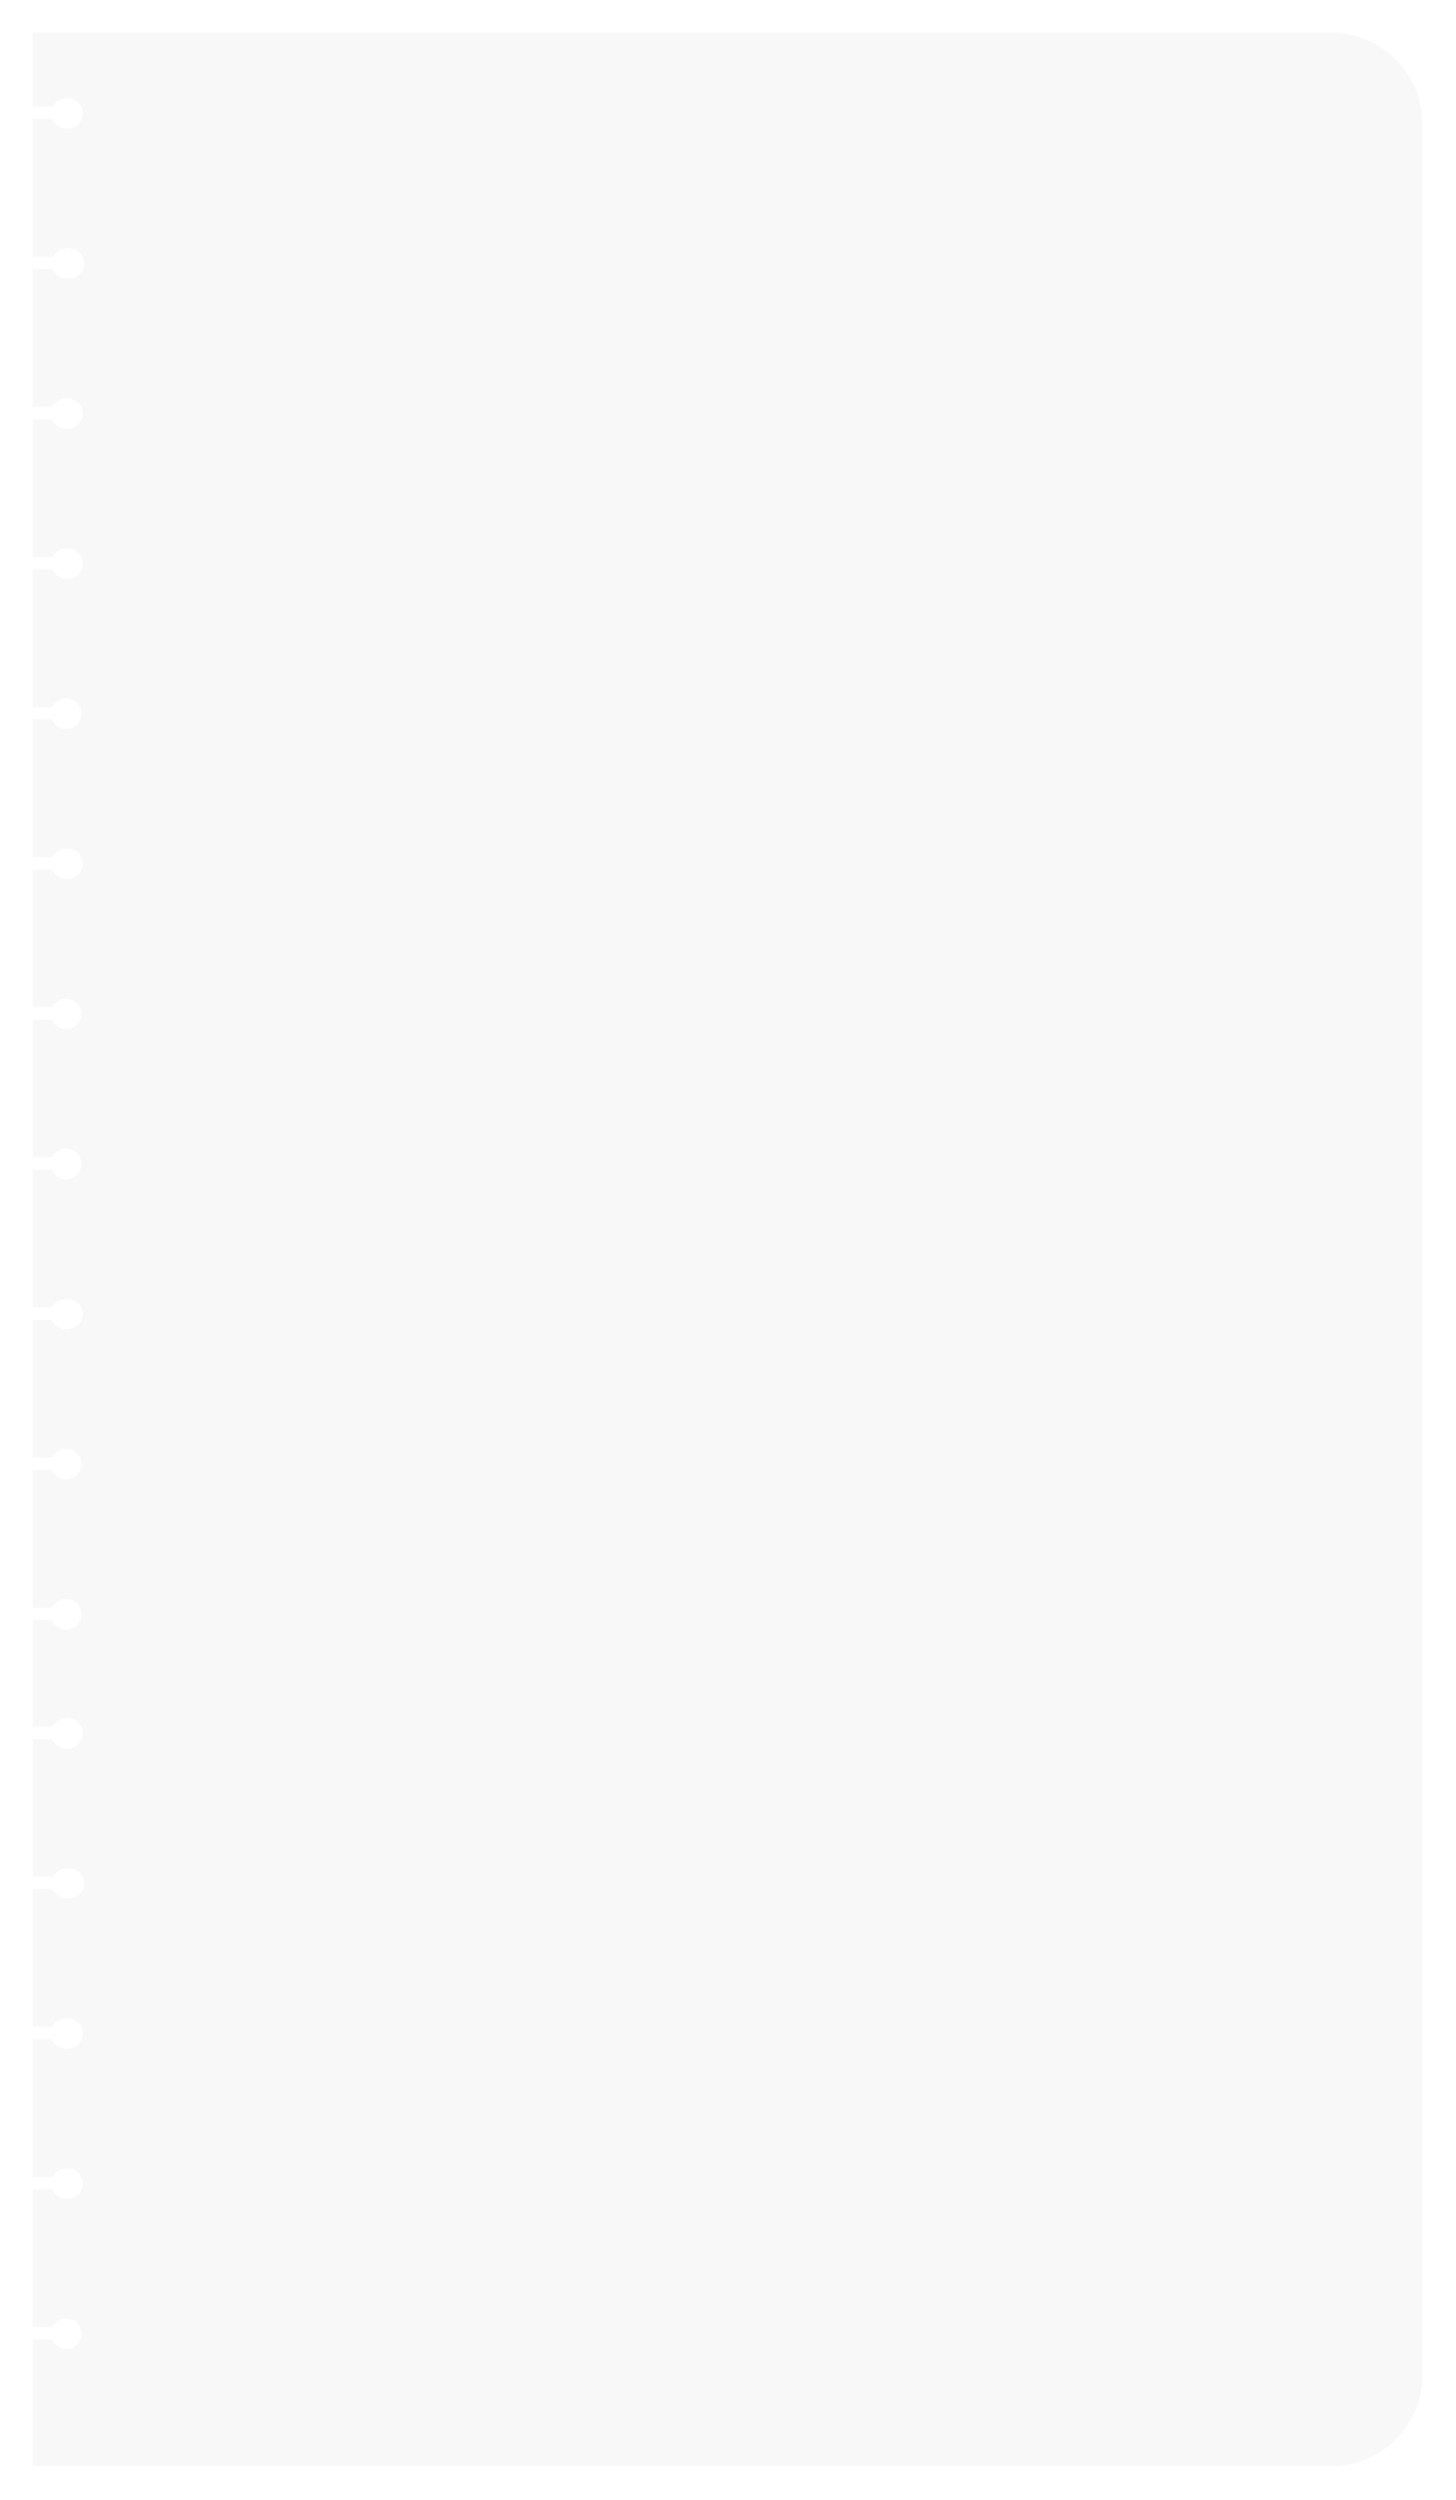 <?xml version="1.0" encoding="UTF-8"?> <svg xmlns="http://www.w3.org/2000/svg" width="801" height="1375" viewBox="0 0 801 1375" fill="none"> <g filter="url(#filter0_d)"> <path fill-rule="evenodd" clip-rule="evenodd" d="M12 10H726.5C754.114 10 776.5 32.386 776.5 60V1298.5C776.5 1326.11 754.114 1348.5 726.5 1348.5H12V1196.25H22.773C24.066 1199.33 27.197 1201.51 30.854 1201.51C35.667 1201.51 39.569 1197.74 39.569 1193.1C39.569 1188.45 35.667 1184.69 30.854 1184.69C27.409 1184.69 24.43 1186.62 23.015 1189.42H12V1113.69H22.311C23.64 1116.77 26.857 1118.94 30.615 1118.94C35.56 1118.94 39.57 1115.18 39.57 1110.54C39.57 1105.89 35.56 1102.13 30.615 1102.13C27.074 1102.13 24.014 1104.06 22.561 1106.86H12V1031.13H23.076C24.404 1034.21 27.621 1036.38 31.379 1036.38C36.325 1036.38 40.334 1032.62 40.334 1027.97C40.334 1023.33 36.325 1019.56 31.379 1019.56C27.839 1019.56 24.778 1021.49 23.325 1024.29H12V948.563H22.773C24.066 951.644 27.197 953.818 30.854 953.818C35.667 953.818 39.569 950.053 39.569 945.409C39.569 940.765 35.667 937 30.854 937C27.409 937 24.43 938.93 23.015 941.73H12V717.997H22.311C23.64 721.079 26.857 723.253 30.615 723.253C35.56 723.253 39.57 719.488 39.57 714.843C39.57 710.199 35.56 706.434 30.615 706.434C27.074 706.434 24.014 708.364 22.561 711.164H12V470.308H22.773C24.066 473.39 27.197 475.563 30.854 475.563C35.667 475.563 39.569 471.799 39.569 467.154C39.569 462.51 35.667 458.745 30.854 458.745C27.409 458.745 24.43 460.675 23.015 463.475H12V305.182H22.773C24.066 308.264 27.197 310.438 30.854 310.438C35.667 310.438 39.569 306.673 39.569 302.028C39.569 297.384 35.667 293.619 30.854 293.619C27.409 293.619 24.43 295.549 23.015 298.349H12V222.619H22.311C23.64 225.701 26.857 227.875 30.615 227.875C35.56 227.875 39.57 224.11 39.57 219.465C39.57 214.821 35.56 211.056 30.615 211.056C27.074 211.056 24.014 212.986 22.561 215.786H12V140.056H23.076C24.404 143.138 27.621 145.312 31.379 145.312C36.325 145.312 40.334 141.547 40.334 136.902C40.334 132.258 36.325 128.493 31.379 128.493C27.839 128.493 24.778 130.423 23.325 133.223H12V57.493H22.773C24.066 60.575 27.197 62.749 30.854 62.749C35.667 62.749 39.569 58.984 39.569 54.339C39.569 49.695 35.667 45.93 30.854 45.93C27.409 45.93 24.43 47.86 23.015 50.66H12V10ZM38.805 384.591C38.805 389.236 35.04 393.001 30.395 393.001C26.866 393.001 23.845 390.827 22.597 387.745H12V380.912H22.831C24.196 378.112 27.07 376.182 30.395 376.182C35.04 376.182 38.805 379.947 38.805 384.591ZM38.805 549.717C38.805 554.362 35.04 558.127 30.395 558.127C26.866 558.127 23.845 555.953 22.597 552.871H12V546.038H22.832C24.196 543.238 27.07 541.308 30.395 541.308C35.04 541.308 38.805 545.073 38.805 549.717ZM38.805 797.406C38.805 802.051 35.04 805.816 30.395 805.816C26.866 805.816 23.845 803.642 22.598 800.56H12V793.727H22.832C24.196 790.927 27.07 788.997 30.395 788.997C35.04 788.997 38.805 792.762 38.805 797.406ZM38.805 632.28C38.805 636.925 35.04 640.69 30.395 640.69C26.866 640.69 23.845 638.516 22.597 635.434H12V628.601H22.831C24.196 625.801 27.07 623.871 30.395 623.871C35.04 623.871 38.805 627.636 38.805 632.28ZM38.805 879.969C38.805 884.614 35.04 888.379 30.395 888.379C26.866 888.379 23.845 886.205 22.597 883.123H12V876.29H22.831C24.196 873.49 27.07 871.56 30.395 871.56C35.04 871.56 38.805 875.325 38.805 879.969ZM38.805 1275.66C38.805 1280.31 35.04 1284.07 30.395 1284.07C26.866 1284.07 23.845 1281.9 22.598 1278.81H12V1271.98H22.832C24.196 1269.18 27.07 1267.25 30.395 1267.25C35.04 1267.25 38.805 1271.02 38.805 1275.66Z" fill="#F8F8F8"></path> </g> <defs> <filter id="filter0_d" x="0" y="0" width="800.5" height="1374.5" filterUnits="userSpaceOnUse" color-interpolation-filters="sRGB"> <feFlood flood-opacity="0" result="BackgroundImageFix"></feFlood> <feColorMatrix in="SourceAlpha" type="matrix" values="0 0 0 0 0 0 0 0 0 0 0 0 0 0 0 0 0 0 127 0"></feColorMatrix> <feOffset dx="6" dy="8"></feOffset> <feGaussianBlur stdDeviation="9"></feGaussianBlur> <feColorMatrix type="matrix" values="0 0 0 0 0 0 0 0 0 0 0 0 0 0 0 0 0 0 0.25 0"></feColorMatrix> <feBlend mode="normal" in2="BackgroundImageFix" result="effect1_dropShadow"></feBlend> <feBlend mode="normal" in="SourceGraphic" in2="effect1_dropShadow" result="shape"></feBlend> </filter> </defs> </svg> 